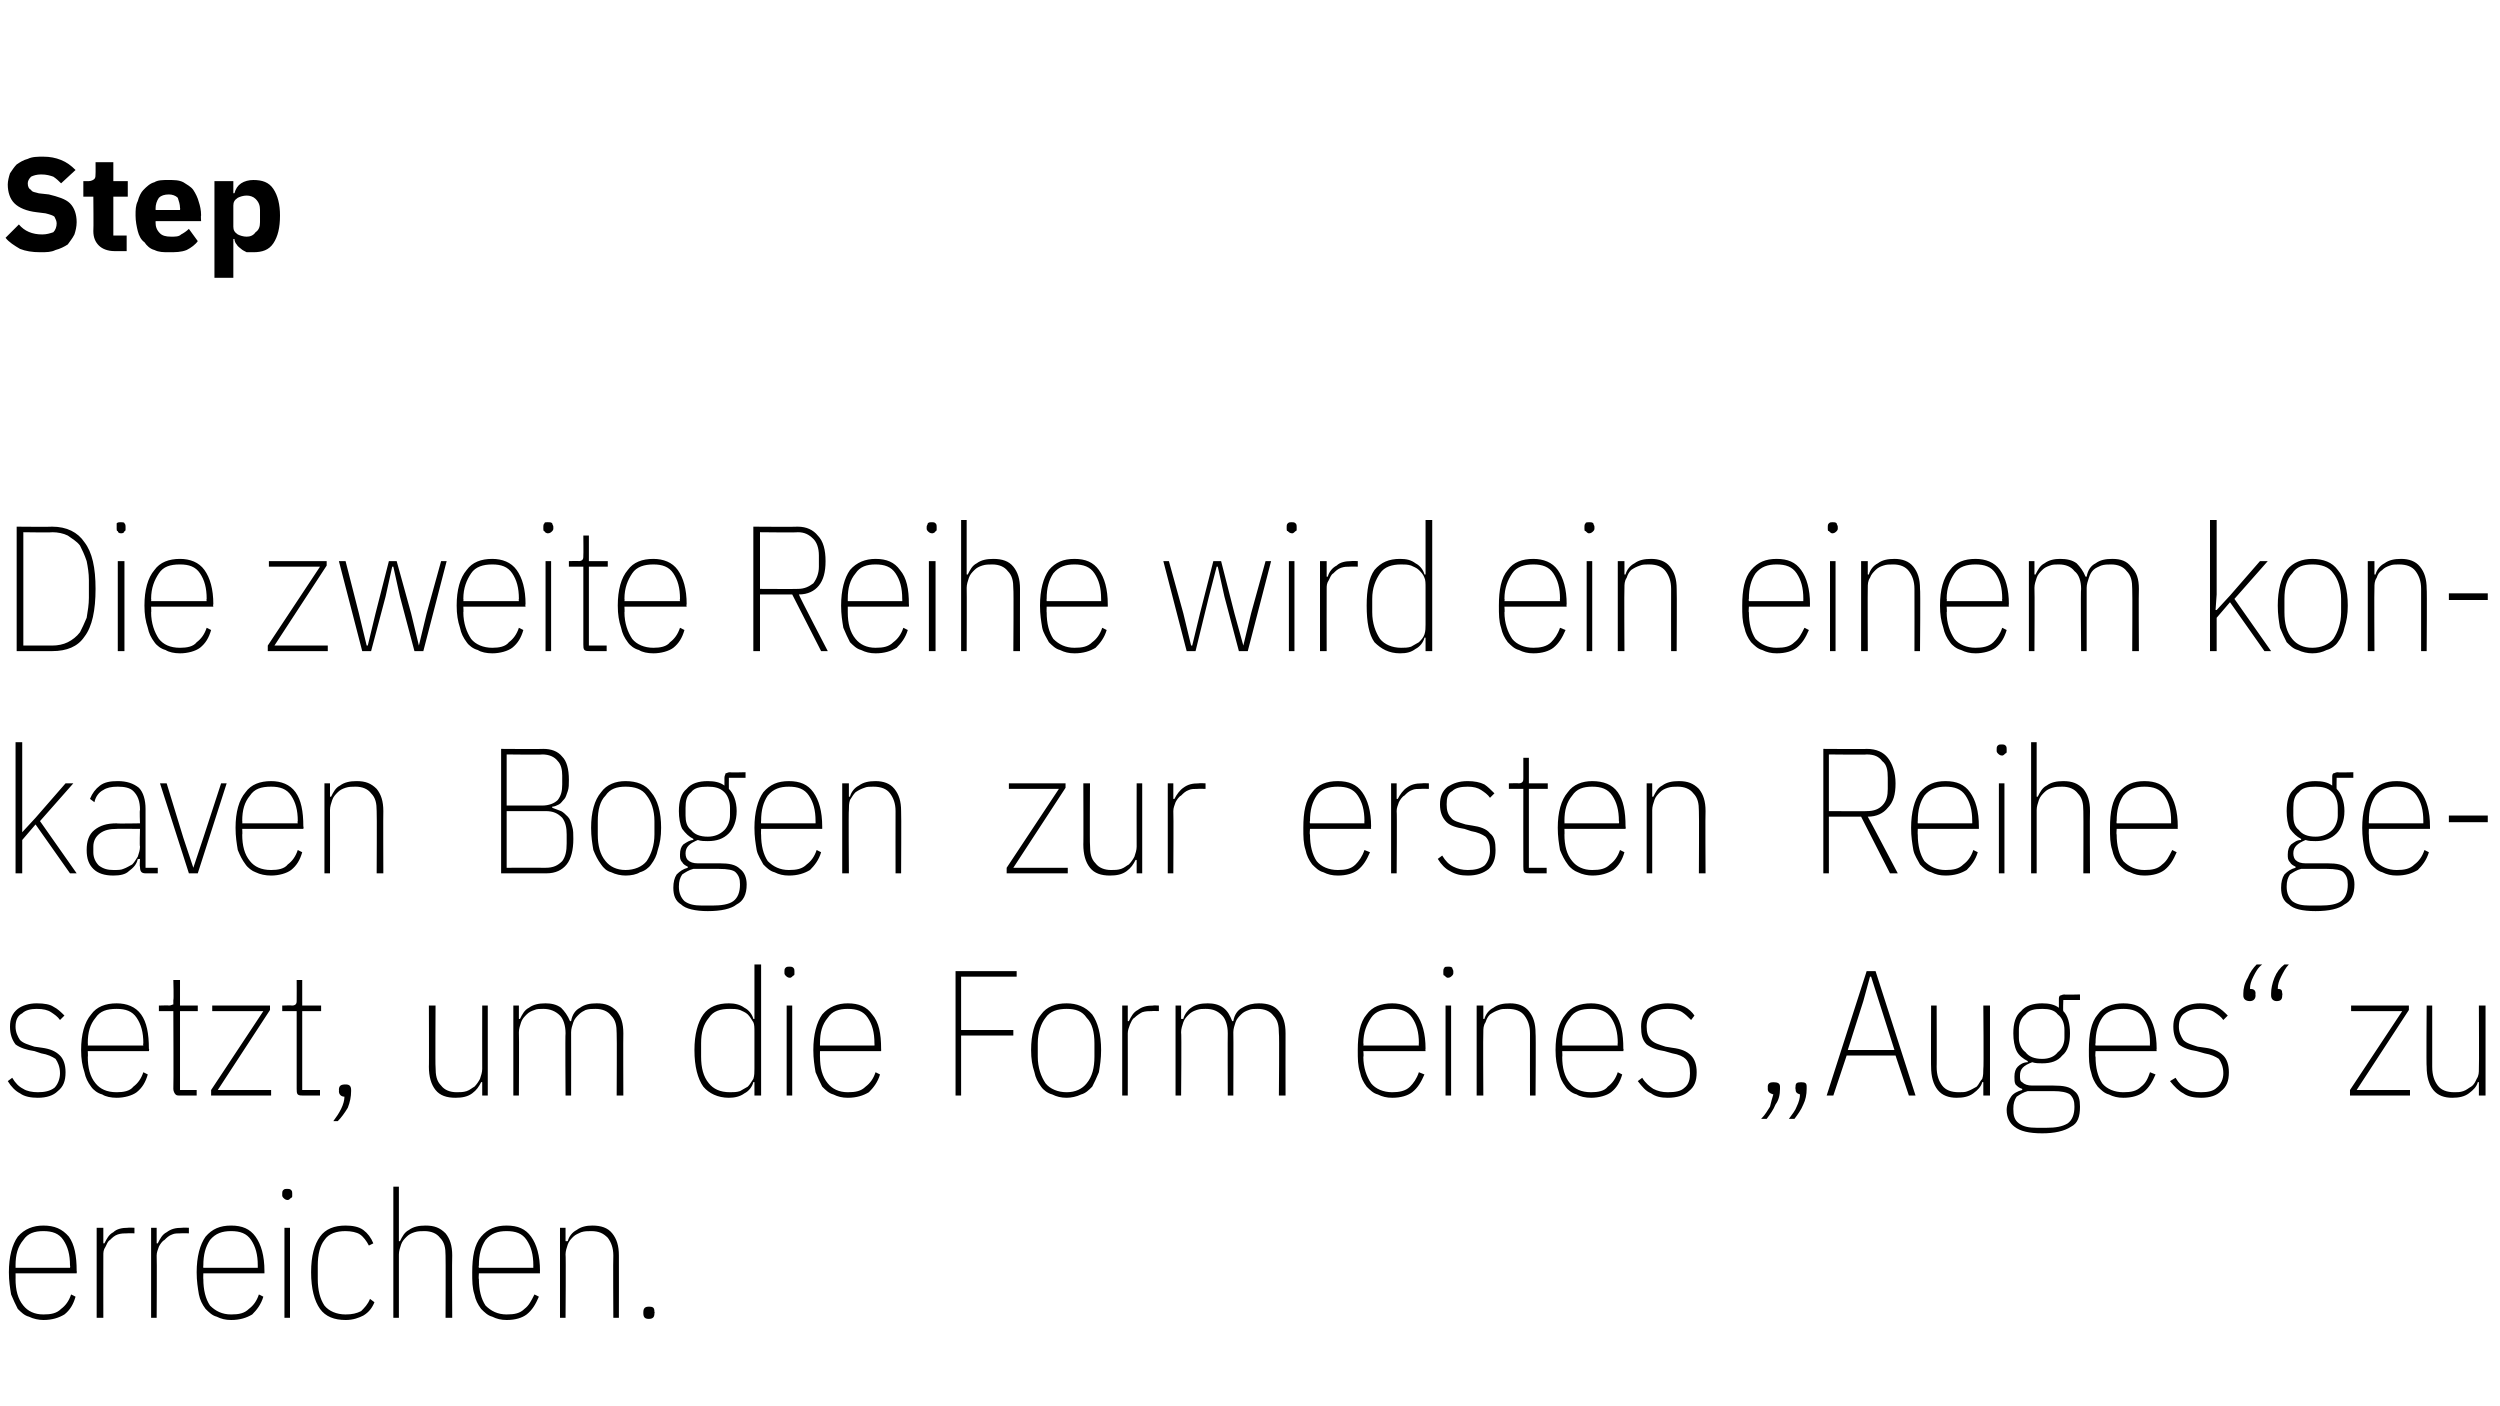 <?xml version="1.0" standalone="no"?><!DOCTYPE svg PUBLIC "-//W3C//DTD SVG 1.1//EN" "http://www.w3.org/Graphics/SVG/1.1/DTD/svg11.dtd"><svg xmlns="http://www.w3.org/2000/svg" version="1.1" width="225px" height="126.5px" viewBox="0 -13 225 126.5" style="top:-13px"><desc>Step Die zweite Reihe wird ein einem konkaven Bogen zur ersten Reihe gesetzt, um die Form eines „Auges“ zu erreichen.</desc><defs/><g id="Polygon259512"><path d="m3.9 105.8c-.4 0-.9-.1-1.3-.3c-.4-.1-.7-.4-1-.7c-.2-.4-.4-.8-.6-1.3c-.1-.6-.2-1.2-.2-2c0-1.4.3-2.5.8-3.2c.6-.7 1.4-1 2.3-1c1 0 1.7.3 2.3 1c.5.7.7 1.7.7 3.1c.03-.02 0 .2 0 .2l-5.5 0c0 0 .01.54 0 .5c0 1 .2 1.8.7 2.4c.4.5 1 .8 1.8.8c.7 0 1.2-.1 1.6-.5c.4-.3.7-.7.9-1.3c0 0 .4.2.4.2c-.2.7-.5 1.2-1 1.6c-.5.3-1.1.5-1.9.5zm0-8c-.8 0-1.4.2-1.8.8c-.5.6-.7 1.3-.7 2.3c.01.03 0 .2 0 .2l4.9 0c0 0 .04-.17 0-.2c0-1-.2-1.7-.6-2.3c-.4-.6-1-.8-1.8-.8zm4.8 7.8l0-8.1l.6 0l0 1.4c0 0 .1.01.1 0c.2-.4.4-.8.8-1c.3-.3.8-.4 1.3-.4c.05-.03.6 0 .6 0l0 .5c0 0-.65-.02-.6 0c-.3 0-.6 0-.9.1c-.3.1-.5.3-.7.5c-.2.1-.3.4-.4.6c-.2.3-.2.5-.2.8c-.01.05 0 5.6 0 5.6l-.6 0zm4.9 0l0-8.1l.5 0l0 1.4c0 0 .14.01.1 0c.2-.4.4-.8.8-1c.4-.3.8-.4 1.4-.4c-.01-.03.6 0 .6 0l0 .5c0 0-.71-.02-.7 0c-.3 0-.6 0-.8.1c-.3.1-.5.3-.7.5c-.2.1-.4.4-.5.6c-.1.3-.2.5-.2.8c.03.05 0 5.6 0 5.6l-.5 0zm7.2.2c-.5 0-.9-.1-1.3-.3c-.4-.1-.7-.4-1-.7c-.3-.4-.5-.8-.6-1.3c-.1-.6-.2-1.2-.2-2c0-1.4.3-2.5.8-3.2c.6-.7 1.3-1 2.3-1c1 0 1.7.3 2.2 1c.5.7.8 1.7.8 3.1c0-.02 0 .2 0 .2l-5.5 0c0 0-.02.54 0 .5c0 1 .2 1.8.6 2.4c.5.5 1.1.8 1.9.8c.7 0 1.2-.1 1.6-.5c.4-.3.7-.7.9-1.3c0 0 .4.2.4.2c-.2.7-.6 1.2-1 1.6c-.5.3-1.1.5-1.9.5zm0-8c-.8 0-1.4.2-1.9.8c-.4.6-.6 1.3-.6 2.3c-.02.03 0 .2 0 .2l4.9 0c0 0 0-.17 0-.2c0-1-.2-1.7-.6-2.3c-.4-.6-1-.8-1.8-.8zm5.1-2.8c-.2 0-.3-.1-.4-.2c0 0-.1-.1-.1-.2c0 0 0-.2 0-.2c0-.1 0-.2.1-.3c.1-.1.2-.1.3-.1c.2 0 .3 0 .4.1c.1.1.1.2.1.3c0 0 0 .2 0 .2c0 .1 0 .2-.1.2c-.1.1-.2.2-.3.2zm-.3 2.5l.5 0l0 8.1l-.5 0l0-8.1zm5.5 8.3c-1 0-1.8-.3-2.3-1c-.5-.7-.8-1.8-.8-3.3c0-1.5.3-2.5.8-3.2c.5-.7 1.3-1 2.3-1c.6 0 1.2.1 1.6.4c.4.3.7.7.9 1.2c0 0-.4.2-.4.2c-.2-.4-.5-.8-.8-1c-.3-.2-.8-.3-1.3-.3c-.8 0-1.5.2-1.9.8c-.4.5-.6 1.3-.6 2.3c0 0 0 1.2 0 1.2c0 1 .2 1.8.6 2.4c.4.5 1.1.8 1.9.8c.6 0 1-.1 1.4-.3c.3-.3.6-.6.8-1.1c0 0 .4.3.4.3c-.2.5-.5.9-1 1.2c-.4.2-.9.4-1.6.4zm4.3-12l.5 0l0 4.9c0 0 .11.02.1 0c.2-.4.4-.8.8-1c.4-.3.9-.4 1.5-.4c.8 0 1.3.2 1.8.7c.4.5.6 1.1.6 2c-.03.03 0 5.6 0 5.6l-.6 0c0 0 .02-5.55 0-5.6c0-.7-.1-1.2-.5-1.6c-.3-.4-.8-.6-1.4-.6c-.3 0-.6 0-.9.1c-.3.1-.5.2-.7.4c-.2.2-.4.4-.5.7c-.1.3-.2.6-.2.9c0-.01 0 5.7 0 5.7l-.5 0l0-11.8zm10.2 12c-.5 0-.9-.1-1.3-.3c-.4-.1-.7-.4-1-.7c-.3-.4-.5-.8-.6-1.3c-.2-.6-.2-1.2-.2-2c0-1.4.2-2.5.8-3.2c.6-.7 1.3-1 2.3-1c1 0 1.7.3 2.2 1c.5.7.8 1.7.8 3.1c-.02-.02 0 .2 0 .2l-5.5 0c0 0-.04.54 0 .5c0 1 .2 1.8.6 2.4c.5.5 1.1.8 1.9.8c.7 0 1.2-.1 1.6-.5c.4-.3.6-.7.9-1.3c0 0 .4.2.4.2c-.3.7-.6 1.2-1.1 1.6c-.4.3-1 .5-1.8.5zm0-8c-.8 0-1.4.2-1.9.8c-.4.6-.6 1.3-.6 2.3c-.04.03 0 .2 0 .2l4.9 0c0 0-.01-.17 0-.2c0-1-.2-1.7-.6-2.3c-.4-.6-1-.8-1.8-.8zm4.8 7.8l0-8.1l.5 0l0 1.2c0 0 .16.02.2 0c.1-.4.4-.8.8-1c.4-.3.9-.4 1.4-.4c.8 0 1.4.2 1.8.7c.4.5.6 1.1.6 2c.01.03 0 5.6 0 5.6l-.5 0c0 0-.03-5.55 0-5.6c0-.7-.2-1.2-.5-1.6c-.4-.4-.8-.6-1.5-.6c-.3 0-.6 0-.9.1c-.2.1-.5.2-.7.4c-.2.2-.4.4-.5.7c-.1.3-.2.6-.2.9c.04-.01 0 5.7 0 5.7l-.5 0zm8.5-.4c0 .3-.1.5-.5.5c-.3 0-.5-.1-.5-.5c0 0 0-.1 0-.1c0-.4.2-.5.5-.5c.4 0 .5.1.5.5c.05-.04 0 .1 0 .1c0 0 .05.02 0 0z" stroke="none" fill="#000"/></g><g id="Polygon259511"><path d="m3.4 85.8c-.6 0-1.2-.1-1.6-.4c-.4-.2-.8-.6-1.1-1.1c0 0 .4-.3.4-.3c.3.5.6.8 1 1c.3.2.8.3 1.3.3c.6 0 1.1-.1 1.5-.4c.3-.3.5-.8.5-1.3c0-.6-.2-1-.4-1.3c-.3-.2-.7-.4-1.3-.5c0 0-.6-.2-.6-.2c-.7-.1-1.3-.3-1.7-.6c-.3-.4-.5-.9-.5-1.6c0-.7.2-1.2.7-1.6c.4-.3 1-.5 1.7-.5c.7 0 1.2.1 1.5.3c.4.2.7.5 1 .8c0 0-.4.4-.4.4c-.2-.3-.5-.5-.8-.7c-.3-.2-.7-.3-1.3-.3c-.5 0-1 .1-1.3.4c-.4.2-.6.6-.6 1.2c0 .5.2.9.4 1.2c.3.3.7.4 1.3.6c0 0 .7.1.7.1c.7.1 1.2.3 1.6.7c.3.3.5.8.5 1.5c0 .8-.2 1.3-.7 1.7c-.4.4-1 .6-1.8.6zm7.1 0c-.5 0-1-.1-1.3-.3c-.4-.1-.8-.4-1-.7c-.3-.4-.5-.8-.6-1.3c-.2-.6-.3-1.2-.3-2c0-1.4.3-2.5.9-3.2c.5-.7 1.3-1 2.3-1c.9 0 1.7.3 2.2 1c.5.7.7 1.7.7 3.1c.05-.02 0 .2 0 .2l-5.5 0c0 0 .03.54 0 .5c0 1 .2 1.8.7 2.4c.4.5 1 .8 1.9.8c.6 0 1.2-.1 1.5-.5c.4-.3.7-.7.9-1.3c0 0 .4.2.4.2c-.2.7-.5 1.2-1 1.6c-.4.3-1.1.5-1.8.5zm0-8c-.9 0-1.5.2-1.9.8c-.5.6-.7 1.3-.7 2.3c.03.03 0 .2 0 .2l5 0c0 0-.04-.17 0-.2c0-1-.2-1.7-.6-2.3c-.4-.6-1-.8-1.8-.8zm5.8 7.8c-.3 0-.4 0-.5-.1c-.1-.1-.2-.3-.2-.5c.03-.02 0-7 0-7l-1.3 0l0-.5c0 0 .95-.03.9 0c.2 0 .3-.1.4-.1c0-.1 0-.2 0-.4c.05-.01 0-1.8 0-1.8l.6 0l0 2.3l1.6 0l0 .5l-1.6 0l0 7.1l1.5 0l0 .5c0 0-1.44 0-1.4 0zm2.7 0l0-.5l4.7-7.1l-4.6 0l0-.5l5.2 0l0 .4l-4.7 7.2l4.8 0l0 .5l-5.4 0zm8.3 0c-.2 0-.4 0-.5-.1c-.1-.1-.1-.3-.1-.5c0-.02 0-7 0-7l-1.3 0l0-.5c0 0 .91-.03.9 0c.2 0 .3-.1.3-.1c.1-.1.1-.2.1-.4c.01-.01 0-1.8 0-1.8l.5 0l0 2.3l1.7 0l0 .5l-1.7 0l0 7.1l1.6 0l0 .5c0 0-1.48 0-1.5 0zm3.2-.5c0-.4.2-.5.6-.5c.3 0 .5.1.5.5c0 0 0 .1 0 .1c0 .5-.1 1-.3 1.5c-.3.5-.6.9-.9 1.2c0 0-.4 0-.4 0c.3-.4.5-.7.7-1.1c.2-.4.3-.8.3-1.1c-.3 0-.5-.2-.5-.5c.03.02 0-.1 0-.1c0 0 .03-.04 0 0zm12.9-.7c0 0-.12-.03-.1 0c-.2.4-.4.7-.8 1c-.4.3-.9.4-1.5.4c-.8 0-1.4-.2-1.8-.7c-.4-.5-.6-1.2-.6-2.1c.02.04 0-5.5 0-5.5l.6 0c0 0-.03 5.54 0 5.5c0 .8.1 1.3.5 1.7c.3.4.8.6 1.4.6c.3 0 .6 0 .9-.1c.3-.1.5-.3.7-.4c.2-.2.4-.5.5-.7c.1-.3.2-.6.2-.9c-.01 0 0-5.7 0-5.7l.5 0l0 8.1l-.5 0l0-1.2zm2.8 1.2l0-8.1l.5 0l0 1.2c0 0 .15.02.1 0c.2-.4.4-.8.8-1c.4-.3.9-.4 1.5-.4c.5 0 1 .1 1.4.4c.3.3.6.7.8 1.2c0 0 .1 0 .1 0c.1-.6.4-1 .8-1.2c.4-.3.9-.4 1.5-.4c.8 0 1.3.2 1.8.7c.4.5.6 1.1.6 2c-.02.03 0 5.6 0 5.6l-.6 0c0 0 .03-5.55 0-5.6c0-.7-.1-1.2-.5-1.6c-.3-.4-.8-.6-1.4-.6c-.3 0-.6 0-.9.1c-.2.1-.4.2-.6.4c-.2.2-.4.4-.5.7c-.1.3-.2.6-.2.9c.01-.01 0 5.7 0 5.7l-.5 0c0 0-.04-5.55 0-5.6c0-.7-.2-1.3-.5-1.6c-.4-.4-.9-.6-1.5-.6c-.3 0-.6 0-.8.1c-.3.1-.5.2-.7.4c-.2.2-.4.4-.5.7c-.1.3-.2.6-.2.9c.03-.01 0 5.7 0 5.7l-.5 0zm21.7-1.2c0 0-.08-.05-.1 0c-.1.4-.4.8-.8 1c-.4.3-.9.4-1.4.4c-1 0-1.8-.4-2.3-1c-.5-.7-.8-1.8-.8-3.3c0-1.4.3-2.5.8-3.2c.5-.7 1.3-1 2.3-1c.5 0 1 .1 1.4.4c.4.2.7.6.8 1c.02.02.1 0 .1 0l0-4.9l.6 0l0 11.8l-.6 0l0-1.2zm-2.2.9c.3 0 .6 0 .9-.1c.2-.1.5-.3.7-.4c.2-.2.3-.4.5-.7c.1-.3.1-.6.1-.9c0 0 0-3.3 0-3.3c0-.4 0-.7-.1-.9c-.2-.3-.3-.5-.5-.7c-.2-.2-.5-.3-.7-.4c-.3-.1-.6-.1-.9-.1c-.9 0-1.5.2-1.9.8c-.5.6-.7 1.3-.7 2.3c0 0 0 1.2 0 1.2c0 1 .2 1.8.7 2.4c.4.5 1 .8 1.9.8zm5.4-10.3c-.2 0-.3-.1-.4-.2c0 0-.1-.1-.1-.2c0 0 0-.2 0-.2c0-.1 0-.2.1-.3c.1-.1.2-.1.3-.1c.2 0 .3 0 .4.1c.1.1.1.2.1.3c0 0 0 .2 0 .2c0 .1 0 .2-.1.2c-.1.1-.2.2-.3.2zm-.3 2.5l.5 0l0 8.1l-.5 0l0-8.1zm5.5 8.3c-.5 0-.9-.1-1.3-.3c-.4-.1-.7-.4-1-.7c-.2-.4-.4-.8-.6-1.3c-.1-.6-.2-1.2-.2-2c0-1.4.3-2.5.8-3.2c.6-.7 1.4-1 2.3-1c1 0 1.7.3 2.2 1c.6.7.8 1.7.8 3.1c.01-.02 0 .2 0 .2l-5.5 0c0 0-.01.54 0 .5c0 1 .2 1.8.7 2.4c.4.5 1 .8 1.8.8c.7 0 1.2-.1 1.6-.5c.4-.3.7-.7.9-1.3c0 0 .4.2.4.2c-.2.7-.6 1.2-1 1.6c-.5.3-1.1.5-1.9.5zm0-8c-.8 0-1.4.2-1.8.8c-.5.6-.7 1.3-.7 2.3c-.01.03 0 .2 0 .2l4.9 0c0 0 .02-.17 0-.2c0-1-.2-1.7-.6-2.3c-.4-.6-1-.8-1.8-.8zm9.7 7.8l0-11.2l5.5 0l0 .5l-5 0l0 4.8l4.7 0l0 .5l-4.7 0l0 5.4l-.5 0zm10 .2c-.5 0-.9-.1-1.3-.3c-.4-.1-.8-.4-1-.7c-.3-.4-.5-.8-.6-1.3c-.2-.6-.3-1.2-.3-2c0-1.4.3-2.5.9-3.2c.5-.7 1.3-1 2.3-1c.9 0 1.7.3 2.3 1c.5.7.8 1.8.8 3.2c0 .8-.1 1.4-.2 2c-.2.5-.4.9-.6 1.3c-.3.3-.6.6-1 .7c-.4.2-.9.3-1.3.3zm0-.5c.8 0 1.4-.3 1.8-.8c.5-.6.7-1.4.7-2.4c0 0 0-1.2 0-1.2c0-1-.2-1.8-.7-2.3c-.4-.6-1-.8-1.8-.8c-.8 0-1.5.2-1.9.8c-.4.5-.7 1.3-.7 2.3c0 0 0 1.2 0 1.2c0 1 .3 1.8.7 2.4c.4.5 1.1.8 1.9.8zm5 .3l0-8.1l.5 0l0 1.4c0 0 .12.01.1 0c.2-.4.4-.8.8-1c.4-.3.8-.4 1.4-.4c-.04-.03.5 0 .5 0l0 .5c0 0-.63-.02-.6 0c-.3 0-.6 0-.9.1c-.2.1-.5.3-.7.5c-.2.1-.3.4-.4.6c-.1.3-.2.5-.2.8c.01.05 0 5.6 0 5.6l-.5 0zm4.8 0l0-8.1l.5 0l0 1.2c0 0 .16.02.2 0c.1-.4.4-.8.7-1c.4-.3.9-.4 1.5-.4c.5 0 1 .1 1.4.4c.4.3.6.7.8 1.2c0 0 .1 0 .1 0c.1-.6.4-1 .8-1.2c.5-.3 1-.4 1.5-.4c.8 0 1.4.2 1.8.7c.4.5.6 1.1.6 2c-.01.03 0 5.6 0 5.6l-.6 0c0 0 .05-5.55 0-5.6c0-.7-.1-1.2-.5-1.6c-.3-.4-.8-.6-1.4-.6c-.3 0-.6 0-.8.1c-.3.1-.5.2-.7.4c-.2.2-.4.4-.5.7c-.1.3-.2.6-.2.9c.02-.01 0 5.7 0 5.7l-.5 0c0 0-.02-5.55 0-5.6c0-.7-.2-1.3-.5-1.6c-.4-.4-.8-.6-1.5-.6c-.3 0-.5 0-.8.1c-.3.1-.5.2-.7.4c-.2.2-.4.4-.5.7c-.1.3-.2.6-.2.9c.05-.01 0 5.7 0 5.7l-.5 0zm19.5.2c-.5 0-.9-.1-1.3-.3c-.4-.1-.7-.4-1-.7c-.3-.4-.5-.8-.6-1.3c-.2-.6-.2-1.2-.2-2c0-1.4.2-2.5.8-3.2c.5-.7 1.3-1 2.3-1c.9 0 1.7.3 2.2 1c.5.7.8 1.7.8 3.1c-.03-.02 0 .2 0 .2l-5.6 0c0 0 .05.54 0 .5c0 1 .3 1.8.7 2.4c.4.5 1.1.8 1.9.8c.6 0 1.2-.1 1.6-.5c.3-.3.6-.7.8-1.3c0 0 .5.2.5.2c-.3.7-.6 1.2-1.1 1.6c-.4.3-1 .5-1.8.5zm0-8c-.8 0-1.5.2-1.9.8c-.4.6-.7 1.3-.7 2.3c.05.03 0 .2 0 .2l5 0c0 0-.03-.17 0-.2c0-1-.2-1.7-.6-2.3c-.4-.6-1-.8-1.8-.8zm5-2.8c-.1 0-.2-.1-.3-.2c-.1 0-.1-.1-.1-.2c0 0 0-.2 0-.2c0-.1 0-.2.1-.3c0-.1.2-.1.3-.1c.2 0 .3 0 .4.1c0 .1.1.2.1.3c0 0 0 .2 0 .2c0 .1-.1.2-.1.2c-.1.1-.2.2-.4.2zm-.2 2.5l.5 0l0 8.1l-.5 0l0-8.1zm2.8 8.1l0-8.1l.6 0l0 1.2c0 0 .08.02.1 0c.1-.4.4-.8.8-1c.4-.3.9-.4 1.5-.4c.7 0 1.3.2 1.7.7c.4.5.6 1.1.6 2c.04.03 0 5.6 0 5.6l-.5 0c0 0-.01-5.55 0-5.6c0-.7-.2-1.2-.5-1.6c-.3-.4-.8-.6-1.5-.6c-.3 0-.6 0-.8.1c-.3.1-.5.2-.8.4c-.2.2-.3.4-.4.7c-.2.3-.2.6-.2.9c-.03-.01 0 5.7 0 5.7l-.6 0zm10.3.2c-.5 0-1-.1-1.3-.3c-.4-.1-.8-.4-1-.7c-.3-.4-.5-.8-.6-1.3c-.2-.6-.3-1.2-.3-2c0-1.4.3-2.5.9-3.2c.5-.7 1.3-1 2.3-1c.9 0 1.7.3 2.2 1c.5.7.7 1.7.7 3.1c.05-.02 0 .2 0 .2l-5.5 0c0 0 .03.54 0 .5c0 1 .2 1.8.7 2.4c.4.5 1 .8 1.9.8c.6 0 1.2-.1 1.5-.5c.4-.3.7-.7.9-1.3c0 0 .4.2.4.2c-.2.7-.5 1.2-1 1.6c-.4.3-1.1.5-1.8.5zm0-8c-.9 0-1.5.2-1.9.8c-.5.6-.7 1.3-.7 2.3c.03.03 0 .2 0 .2l5 0c0 0-.04-.17 0-.2c0-1-.2-1.7-.6-2.3c-.4-.6-1-.8-1.8-.8zm6.9 8c-.6 0-1.1-.1-1.5-.4c-.5-.2-.8-.6-1.2-1.1c0 0 .4-.3.4-.3c.3.5.7.8 1 1c.4.2.8.3 1.3.3c.7 0 1.2-.1 1.5-.4c.4-.3.5-.8.5-1.3c0-.6-.1-1-.4-1.3c-.2-.2-.6-.4-1.2-.5c0 0-.7-.2-.7-.2c-.7-.1-1.2-.3-1.6-.6c-.4-.4-.5-.9-.5-1.6c0-.7.2-1.2.6-1.6c.5-.3 1.1-.5 1.8-.5c.6 0 1.1.1 1.5.3c.4.2.7.5.9.8c0 0-.3.4-.3.4c-.3-.3-.5-.5-.8-.7c-.3-.2-.8-.3-1.3-.3c-.6 0-1 .1-1.4.4c-.3.2-.5.6-.5 1.2c0 .5.1.9.4 1.2c.3.3.7.4 1.3.6c0 0 .6.1.6.1c.8.1 1.3.3 1.7.7c.3.3.5.8.5 1.5c0 .8-.2 1.3-.7 1.7c-.4.4-1.1.6-1.9.6zm9-1c0-.3.2-.4.5-.4c.4 0 .6.1.6.4c0 0 0 .2 0 .2c0 .5-.1 1-.4 1.4c-.2.5-.5.9-.8 1.3c0 0-.5 0-.5 0c.4-.4.6-.8.8-1.1c.1-.4.2-.8.3-1.1c-.3-.1-.5-.2-.5-.5c.01-.01 0-.2 0-.2c0 0 .01.03 0 0zm2.5 0c0-.3.1-.4.5-.4c.4 0 .5.1.5.4c0 0 0 .2 0 .2c0 .5-.1 1-.3 1.4c-.2.5-.5.9-.8 1.3c0 0-.5 0-.5 0c.3-.4.6-.8.7-1.1c.2-.4.3-.8.3-1.1c-.3-.1-.4-.2-.4-.5c-.03-.01 0-.2 0-.2c0 0-.03.03 0 0zm10.2.8l-1.2-3.6l-4.4 0l-1.2 3.6l-.6 0l3.6-11.2l.8 0l3.6 11.2l-.6 0zm-2.7-8.5l-.7-2.2l-.1 0l-.6 2.2l-1.4 4.4l4.2 0l-1.4-4.4zm9.4 7.3c0 0-.07-.03-.1 0c-.1.4-.4.7-.8 1c-.4.3-.9.4-1.5.4c-.7 0-1.3-.2-1.7-.7c-.4-.5-.6-1.2-.6-2.1c-.02.04 0-5.5 0-5.5l.5 0c0 0 .02 5.54 0 5.5c0 .8.2 1.3.5 1.7c.3.4.8.6 1.5.6c.3 0 .6 0 .8-.1c.3-.1.6-.3.8-.4c.2-.2.3-.5.5-.7c.1-.3.1-.6.1-.9c.05 0 0-5.7 0-5.7l.6 0l0 8.1l-.6 0l0-1.2zm8.7 2.2c0 .9-.2 1.5-.8 1.8c-.6.4-1.5.6-2.6.6c-1.2 0-2-.2-2.5-.6c-.4-.3-.7-.8-.7-1.5c0-.5.2-.9.4-1.2c.2-.3.6-.5 1-.6c0 0 0-.1 0-.1c-.3-.1-.4-.2-.6-.4c-.1-.2-.1-.4-.1-.7c0-.4.1-.7.3-.9c.2-.2.5-.4.9-.4c0 0 0-.1 0-.1c-.4-.2-.8-.5-1-.9c-.2-.4-.3-1-.3-1.6c0-.9.2-1.6.7-2c.4-.5 1.1-.7 1.9-.7c.6 0 1.1.1 1.5.4c0 0 0-.7 0-.7c0-.2 0-.3.1-.4c.1 0 .2-.1.4-.1c-.03.04 1.4 0 1.4 0l0 .5l-1.5 0c0 0-.04.98 0 1c.4.4.6 1.1.6 2c0 .9-.2 1.6-.7 2c-.4.5-1 .7-1.8.7c-.3 0-.6 0-.9-.1c-.8.3-1.1.6-1.1 1.2c0 .3 0 .5.2.6c.2.2.5.3.9.3c0 0 1.9 0 1.9 0c.9 0 1.5.1 1.9.5c.4.3.5.8.5 1.4zm-.5 0c0-.5-.1-.8-.4-1.1c-.3-.2-.8-.3-1.5-.3c0 0-2.3 0-2.3 0c-.4.1-.7.3-1 .5c-.2.3-.3.6-.3 1.1c0 .6.1 1 .5 1.3c.4.3.9.4 1.6.4c0 0 .9 0 .9 0c.8 0 1.4-.1 1.9-.4c.4-.3.6-.8.6-1.5zm-2.9-4.3c.6 0 1.1-.2 1.4-.6c.4-.3.6-.8.6-1.3c0 0 0-.7 0-.7c0-.6-.2-1.1-.6-1.4c-.3-.4-.8-.5-1.4-.5c-.7 0-1.2.1-1.5.5c-.4.3-.6.8-.6 1.4c0 0 0 .7 0 .7c0 .5.2 1 .6 1.3c.3.4.8.6 1.5.6zm7.3 3.5c-.5 0-.9-.1-1.3-.3c-.4-.1-.7-.4-1-.7c-.3-.4-.5-.8-.6-1.3c-.2-.6-.2-1.2-.2-2c0-1.4.2-2.5.8-3.2c.5-.7 1.3-1 2.3-1c1 0 1.7.3 2.2 1c.5.7.8 1.7.8 3.1c-.03-.02 0 .2 0 .2l-5.5 0c0 0-.05.54 0 .5c0 1 .2 1.8.6 2.4c.4.5 1.1.8 1.9.8c.7 0 1.2-.1 1.6-.5c.4-.3.6-.7.8-1.3c0 0 .5.2.5.2c-.3.7-.6 1.2-1.1 1.6c-.4.3-1 .5-1.8.5zm0-8c-.8 0-1.5.2-1.9.8c-.4.6-.6 1.3-.6 2.3c-.05.03 0 .2 0 .2l4.9 0c0 0-.02-.17 0-.2c0-1-.2-1.7-.6-2.3c-.4-.6-1-.8-1.8-.8zm7 8c-.6 0-1.2-.1-1.6-.4c-.4-.2-.8-.6-1.2-1.1c0 0 .5-.3.5-.3c.3.5.6.8 1 1c.3.2.7.3 1.3.3c.6 0 1.1-.1 1.4-.4c.4-.3.6-.8.6-1.3c0-.6-.2-1-.4-1.3c-.3-.2-.7-.4-1.3-.5c0 0-.7-.2-.7-.2c-.7-.1-1.2-.3-1.6-.6c-.3-.4-.5-.9-.5-1.6c0-.7.2-1.2.7-1.6c.4-.3 1-.5 1.7-.5c.6 0 1.1.1 1.5.3c.4.2.7.5 1 .8c0 0-.4.4-.4.4c-.2-.3-.5-.5-.8-.7c-.3-.2-.7-.3-1.3-.3c-.6 0-1 .1-1.4.4c-.3.2-.5.6-.5 1.2c0 .5.2.9.4 1.2c.3.3.7.4 1.3.6c0 0 .7.1.7.1c.7.1 1.2.3 1.6.7c.3.3.5.8.5 1.5c0 .8-.2 1.3-.7 1.7c-.4.4-1 .6-1.8.6zm4.9-9.2c0 .3-.2.5-.5.5c-.4 0-.6-.2-.6-.5c0 0 0-.2 0-.2c0-.4.1-.9.4-1.4c.2-.5.5-.9.8-1.2c0 0 .5 0 .5 0c-.4.3-.6.7-.8 1.1c-.2.4-.3.7-.3 1.1c.3 0 .5.1.5.4c-.02.03 0 .2 0 .2c0 0-.02-.01 0 0zm2.4 0c0 .3-.1.5-.5.5c-.3 0-.5-.2-.5-.5c0 0 0-.2 0-.2c0-.4.1-.9.3-1.4c.2-.5.5-.9.9-1.2c0 0 .4 0 .4 0c-.3.3-.5.7-.7 1.1c-.2.4-.3.7-.3 1.1c.3 0 .4.1.4.4c.04.03 0 .2 0 .2c0 0 .04-.01 0 0zm6.1 9l0-.5l4.7-7.1l-4.6 0l0-.5l5.2 0l0 .4l-4.7 7.2l4.8 0l0 .5l-5.4 0zm11.6-1.2c0 0-.08-.03-.1 0c-.1.4-.4.7-.8 1c-.4.3-.9.4-1.5.4c-.7 0-1.3-.2-1.7-.7c-.4-.5-.6-1.2-.6-2.1c-.04.04 0-5.5 0-5.5l.5 0c0 0 0 5.54 0 5.5c0 .8.2 1.3.5 1.7c.3.4.8.6 1.5.6c.3 0 .5 0 .8-.1c.3-.1.5-.3.7-.4c.3-.2.4-.5.5-.7c.2-.3.2-.6.2-.9c.03 0 0-5.7 0-5.7l.6 0l0 8.1l-.6 0l0-1.2z" stroke="none" fill="#000"/></g><g id="Polygon259510"><path d="m1.4 53.8l.6 0l0 6.7l0 1.4l0 0l1.2-1.3l2.7-3.1l.7 0l-3 3.4l3.3 4.7l-.6 0l-3.1-4.4l-1.2 1.4l0 3l-.6 0l0-11.8zm11.7 11.8c-.4 0-.5-.2-.5-.6c-.05.04 0-.7 0-.7c0 0-.16.04-.2 0c-.1.5-.4.8-.8 1.1c-.3.3-.8.4-1.4.4c-.8 0-1.4-.2-1.8-.6c-.4-.4-.6-.9-.6-1.7c0-.8.2-1.4.7-1.8c.5-.4 1.1-.6 2-.6c-.03.04 2.1 0 2.1 0c0 0-.05-1.21 0-1.2c0-.8-.2-1.3-.6-1.7c-.3-.3-.8-.4-1.4-.4c-.6 0-1 .1-1.3.3c-.4.2-.7.6-.8 1.1c0 0-.4-.3-.4-.3c.2-.5.5-.9.9-1.2c.4-.3.9-.4 1.6-.4c.8 0 1.4.2 1.9.6c.4.4.6 1.1.6 1.9c0 .02 0 5.3 0 5.3l1.1 0l0 .5c0 0-1.09 0-1.1 0zm-2.9-.3c.4 0 .7 0 .9-.1c.3-.1.6-.3.8-.4c.2-.2.3-.4.5-.7c.1-.3.2-.6.2-.9c-.05 0 0-1.6 0-1.6c0 0-2.13-.02-2.1 0c-.6 0-1.1.1-1.5.4c-.4.3-.6.7-.6 1.2c0 0 0 .5 0 .5c0 .5.2.9.5 1.2c.4.3.8.4 1.3.4zm6.8.3l-2.6-8.1l.6 0l1.5 4.9l.9 2.7l0 0l.9-2.7l1.6-4.9l.5 0l-2.6 8.1l-.8 0zm7.4.2c-.5 0-1-.1-1.4-.3c-.3-.1-.7-.4-.9-.7c-.3-.4-.5-.8-.7-1.3c-.1-.6-.2-1.2-.2-2c0-1.4.3-2.5.9-3.2c.5-.7 1.3-1 2.3-1c.9 0 1.7.3 2.2 1c.5.7.7 1.7.7 3.1c.05-.02 0 .2 0 .2l-5.5 0c0 0 .03.54 0 .5c0 1 .2 1.8.7 2.4c.4.5 1 .8 1.9.8c.6 0 1.2-.1 1.5-.5c.4-.3.7-.7.9-1.3c0 0 .4.2.4.2c-.2.7-.5 1.2-1 1.6c-.4.3-1.1.5-1.8.5zm0-8c-.9 0-1.5.2-1.9.8c-.5.6-.7 1.3-.7 2.3c.03.03 0 .2 0 .2l5 0c0 0-.05-.17 0-.2c0-1-.2-1.7-.6-2.3c-.4-.6-1-.8-1.8-.8zm4.8 7.8l0-8.1l.5 0l0 1.2c0 0 .12.02.1 0c.2-.4.4-.8.8-1c.4-.3.9-.4 1.5-.4c.8 0 1.3.2 1.8.7c.4.5.6 1.1.6 2c-.02.03 0 5.6 0 5.6l-.6 0c0 0 .03-5.55 0-5.6c0-.7-.1-1.2-.5-1.6c-.3-.4-.8-.6-1.4-.6c-.3 0-.6 0-.9.1c-.3.1-.5.2-.7.4c-.2.2-.4.4-.5.7c-.1.3-.2.6-.2.9c.01-.01 0 5.7 0 5.7l-.5 0zm15.9-11.2c0 0 3.79.03 3.8 0c.7 0 1.3.2 1.7.7c.4.4.6 1.1.6 2.1c0 .4 0 .7-.1 1c-.1.3-.2.6-.3.7c-.2.2-.3.4-.5.5c-.2.1-.4.2-.6.2c0 0 0 .1 0 .1c.3.1.5.2.8.3c.2.1.4.3.6.5c.2.2.3.5.4.9c.1.3.1.7.1 1.1c0 1-.2 1.8-.6 2.3c-.4.5-1 .8-1.8.8c-.04 0-4.1 0-4.1 0l0-11.2zm.5 10.7c0 0 3.48-.01 3.5 0c.7 0 1.1-.2 1.5-.6c.3-.4.4-.9.4-1.6c0 0 0-.8 0-.8c0-.6-.1-1.1-.4-1.5c-.4-.4-.8-.6-1.5-.6c-.02 0-3.5 0-3.5 0l0 5.1zm0-5.6c0 0 3.24-.01 3.2 0c.6 0 1.1-.2 1.4-.5c.3-.4.4-.8.4-1.4c0 0 0-.8 0-.8c0-.5-.1-1-.4-1.3c-.3-.4-.8-.6-1.4-.6c.04.04-3.2 0-3.2 0l0 4.6zm10.7 6.3c-.4 0-.9-.1-1.3-.3c-.4-.1-.7-.4-.9-.7c-.3-.4-.5-.8-.7-1.3c-.1-.6-.2-1.2-.2-2c0-1.4.3-2.5.9-3.2c.5-.7 1.3-1 2.2-1c1 0 1.8.3 2.3 1c.6.7.9 1.8.9 3.2c0 .8-.1 1.4-.3 2c-.1.5-.3.9-.6 1.3c-.2.3-.6.6-1 .7c-.3.2-.8.3-1.3.3zm0-.5c.8 0 1.5-.3 1.9-.8c.4-.6.7-1.4.7-2.4c0 0 0-1.2 0-1.2c0-1-.3-1.8-.7-2.3c-.4-.6-1.1-.8-1.9-.8c-.8 0-1.4.2-1.8.8c-.5.5-.7 1.3-.7 2.3c0 0 0 1.2 0 1.2c0 1 .2 1.8.7 2.4c.4.5 1 .8 1.8.8zm10.9 1.3c0 .9-.3 1.5-.9 1.8c-.5.4-1.4.6-2.6.6c-1.1 0-2-.2-2.4-.6c-.5-.3-.7-.8-.7-1.5c0-.5.1-.9.3-1.2c.3-.3.6-.5 1-.6c0 0 0-.1 0-.1c-.2-.1-.4-.2-.5-.4c-.2-.2-.2-.4-.2-.7c0-.4.1-.7.3-.9c.3-.2.6-.4.9-.4c0 0 0-.1 0-.1c-.4-.2-.7-.5-1-.9c-.2-.4-.3-1-.3-1.6c0-.9.2-1.6.7-2c.4-.5 1.1-.7 1.9-.7c.6 0 1.1.1 1.5.4c0 0 0-.7 0-.7c0-.2.1-.3.1-.4c.1 0 .2-.1.4-.1c0 .04 1.4 0 1.4 0l0 .5l-1.5 0c0 0-.01.98 0 1c.4.4.7 1.1.7 2c0 .9-.3 1.6-.7 2c-.5.5-1.1.7-1.9.7c-.3 0-.6 0-.9-.1c-.7.3-1.1.6-1.1 1.2c0 .3.1.5.2.6c.2.2.5.3.9.3c0 0 2 0 2 0c.8 0 1.4.1 1.8.5c.4.3.6.8.6 1.4zm-.6 0c0-.5-.1-.8-.4-1.1c-.2-.2-.7-.3-1.5-.3c0 0-2.3 0-2.3 0c-.4.1-.7.3-1 .5c-.2.3-.3.6-.3 1.1c0 .6.2 1 .5 1.3c.4.3.9.4 1.6.4c0 0 .9 0 .9 0c.8 0 1.5-.1 1.9-.4c.4-.3.6-.8.6-1.5zm-2.9-4.3c.6 0 1.1-.2 1.5-.6c.3-.3.5-.8.5-1.3c0 0 0-.7 0-.7c0-.6-.2-1.1-.5-1.4c-.4-.4-.9-.5-1.5-.5c-.7 0-1.2.1-1.5.5c-.4.3-.5.8-.5 1.4c0 0 0 .7 0 .7c0 .5.1 1 .5 1.3c.3.4.8.6 1.5.6zm7.3 3.5c-.5 0-.9-.1-1.3-.3c-.4-.1-.7-.4-1-.7c-.2-.4-.5-.8-.6-1.3c-.1-.6-.2-1.2-.2-2c0-1.4.3-2.5.8-3.2c.6-.7 1.3-1 2.3-1c1 0 1.7.3 2.2 1c.5.7.8 1.7.8 3.1c0-.02 0 .2 0 .2l-5.5 0c0 0-.02.54 0 .5c0 1 .2 1.8.6 2.4c.5.5 1.1.8 1.9.8c.7 0 1.2-.1 1.6-.5c.4-.3.7-.7.9-1.3c0 0 .4.2.4.2c-.2.7-.6 1.2-1 1.6c-.5.3-1.1.5-1.9.5zm0-8c-.8 0-1.4.2-1.9.8c-.4.6-.6 1.3-.6 2.3c-.02.03 0 .2 0 .2l4.9 0c0 0 .01-.17 0-.2c0-1-.2-1.7-.6-2.3c-.4-.6-1-.8-1.8-.8zm4.8 7.8l0-8.1l.6 0l0 1.2c0 0 .08.02.1 0c.1-.4.4-.8.8-1c.4-.3.9-.4 1.5-.4c.7 0 1.3.2 1.7.7c.4.5.6 1.1.6 2c.03.03 0 5.6 0 5.6l-.5 0c0 0-.01-5.55 0-5.6c0-.7-.2-1.2-.5-1.6c-.3-.4-.8-.6-1.5-.6c-.3 0-.6 0-.8.1c-.3.1-.5.2-.8.4c-.2.2-.3.4-.5.7c-.1.3-.1.6-.1.9c-.04-.01 0 5.7 0 5.7l-.6 0zm14.8 0l0-.5l4.7-7.1l-4.5 0l0-.5l5.1 0l0 .4l-4.7 7.2l4.9 0l0 .5l-5.5 0zm11.7-1.2c0 0-.12-.03-.1 0c-.2.4-.4.7-.8 1c-.4.3-.9.4-1.5.4c-.8 0-1.4-.2-1.8-.7c-.4-.5-.6-1.2-.6-2.1c.02.04 0-5.5 0-5.5l.6 0c0 0-.03 5.54 0 5.5c0 .8.1 1.3.5 1.7c.3.4.8.6 1.4.6c.3 0 .6 0 .9-.1c.3-.1.5-.3.7-.4c.2-.2.4-.5.5-.7c.1-.3.2-.6.2-.9c-.01 0 0-5.7 0-5.7l.5 0l0 8.1l-.5 0l0-1.2zm2.8 1.2l0-8.1l.5 0l0 1.4c0 0 .15.01.1 0c.2-.4.5-.8.8-1c.4-.3.8-.4 1.4-.4c-.01-.03.6 0 .6 0l0 .5c0 0-.71-.02-.7 0c-.3 0-.6 0-.8.1c-.3.1-.5.3-.7.5c-.2.1-.4.4-.5.6c-.1.3-.2.5-.2.8c.03.05 0 5.6 0 5.6l-.5 0zm15.3.2c-.5 0-.9-.1-1.3-.3c-.4-.1-.7-.4-1-.7c-.3-.4-.5-.8-.6-1.3c-.2-.6-.2-1.2-.2-2c0-1.4.2-2.5.8-3.2c.5-.7 1.3-1 2.3-1c1 0 1.7.3 2.2 1c.5.7.8 1.7.8 3.1c-.03-.02 0 .2 0 .2l-5.5 0c0 0-.05.54 0 .5c0 1 .2 1.8.6 2.4c.4.5 1.1.8 1.9.8c.7 0 1.2-.1 1.6-.5c.3-.3.6-.7.8-1.3c0 0 .5.2.5.2c-.3.7-.6 1.2-1.1 1.6c-.4.3-1 .5-1.8.5zm0-8c-.8 0-1.5.2-1.9.8c-.4.6-.6 1.3-.6 2.3c-.05.03 0 .2 0 .2l4.9 0c0 0-.02-.17 0-.2c0-1-.2-1.7-.6-2.3c-.4-.6-1-.8-1.8-.8zm4.8 7.8l0-8.1l.5 0l0 1.4c0 0 .15.01.1 0c.2-.4.5-.8.8-1c.4-.3.8-.4 1.4-.4c-.01-.03.6 0 .6 0l0 .5c0 0-.7-.02-.7 0c-.3 0-.6 0-.8.1c-.3.1-.5.3-.7.5c-.2.1-.4.4-.5.6c-.1.3-.2.5-.2.8c.04.05 0 5.6 0 5.6l-.5 0zm6.9.2c-.6 0-1.1-.1-1.6-.4c-.4-.2-.8-.6-1.1-1.1c0 0 .4-.3.4-.3c.3.5.6.8 1 1c.4.2.8.3 1.3.3c.6 0 1.1-.1 1.5-.4c.3-.3.5-.8.5-1.3c0-.6-.1-1-.4-1.3c-.3-.2-.7-.4-1.3-.5c0 0-.6-.2-.6-.2c-.7-.1-1.3-.3-1.6-.6c-.4-.4-.6-.9-.6-1.6c0-.7.2-1.2.7-1.6c.5-.3 1-.5 1.8-.5c.6 0 1.1.1 1.5.3c.3.2.6.5.9.8c0 0-.4.4-.4.4c-.2-.3-.5-.5-.8-.7c-.3-.2-.7-.3-1.2-.3c-.6 0-1.1.1-1.4.4c-.4.2-.5.6-.5 1.2c0 .5.1.9.4 1.2c.2.3.7.4 1.3.6c0 0 .6.1.6.1c.7.1 1.3.3 1.6.7c.4.3.5.8.5 1.5c0 .8-.2 1.3-.6 1.7c-.5.4-1.1.6-1.9.6zm5.6-.2c-.2 0-.4 0-.5-.1c-.1-.1-.1-.3-.1-.5c-.01-.02 0-7 0-7l-1.3 0l0-.5c0 0 .9-.03.9 0c.2 0 .3-.1.3-.1c.1-.1.1-.2.1-.4c0-.01 0-1.8 0-1.8l.5 0l0 2.3l1.7 0l0 .5l-1.7 0l0 7.1l1.6 0l0 .5c0 0-1.49 0-1.5 0zm5.6.2c-.4 0-.9-.1-1.3-.3c-.3-.1-.7-.4-.9-.7c-.3-.4-.5-.8-.7-1.3c-.1-.6-.2-1.2-.2-2c0-1.4.3-2.5.9-3.2c.5-.7 1.3-1 2.2-1c1 0 1.8.3 2.3 1c.5.7.7 1.7.7 3.1c.04-.02 0 .2 0 .2l-5.5 0c0 0 .02.54 0 .5c0 1 .2 1.8.7 2.4c.4.5 1 .8 1.8.8c.7 0 1.2-.1 1.6-.5c.4-.3.7-.7.9-1.3c0 0 .4.2.4.2c-.2.7-.5 1.2-1 1.6c-.5.3-1.1.5-1.9.5zm0-8c-.8 0-1.4.2-1.8.8c-.5.6-.7 1.3-.7 2.3c.02.03 0 .2 0 .2l4.9 0c0 0 .05-.17 0-.2c0-1-.2-1.7-.6-2.3c-.4-.6-1-.8-1.8-.8zm4.9 7.8l0-8.1l.5 0l0 1.2c0 0 .11.02.1 0c.2-.4.4-.8.8-1c.4-.3.9-.4 1.5-.4c.8 0 1.3.2 1.8.7c.4.5.6 1.1.6 2c-.03.03 0 5.6 0 5.6l-.6 0c0 0 .03-5.55 0-5.6c0-.7-.1-1.2-.5-1.6c-.3-.4-.8-.6-1.4-.6c-.3 0-.6 0-.9.1c-.3.1-.5.2-.7.4c-.2.2-.4.4-.5.7c-.1.3-.2.6-.2.9c0-.01 0 5.7 0 5.7l-.5 0zm16.4 0l-.5 0l0-11.2c0 0 3.94.03 3.9 0c.9 0 1.5.3 1.9.8c.4.5.7 1.3.7 2.3c0 1-.2 1.7-.7 2.2c-.4.5-1 .8-1.8.8c.04.03 2.7 5.1 2.7 5.1l-.7 0l-2.6-5.1l-2.9 0l0 5.1zm3.4-5.6c.7 0 1.1-.2 1.4-.5c.4-.4.5-.9.5-1.5c0 0 0-1 0-1c0-.7-.1-1.2-.5-1.5c-.3-.4-.7-.6-1.4-.6c.04.04-3.4 0-3.4 0l0 5.1c0 0 3.44.02 3.4 0zm7.1 5.8c-.5 0-.9-.1-1.3-.3c-.4-.1-.7-.4-1-.7c-.2-.4-.5-.8-.6-1.3c-.1-.6-.2-1.2-.2-2c0-1.4.3-2.5.8-3.2c.6-.7 1.3-1 2.3-1c1 0 1.7.3 2.2 1c.5.7.8 1.7.8 3.1c0-.02 0 .2 0 .2l-5.5 0c0 0-.02.54 0 .5c0 1 .2 1.8.6 2.4c.5.5 1.1.8 1.9.8c.7 0 1.2-.1 1.6-.5c.4-.3.7-.7.9-1.3c0 0 .4.2.4.2c-.2.7-.6 1.2-1 1.6c-.5.3-1.1.5-1.9.5zm0-8c-.8 0-1.4.2-1.9.8c-.4.6-.6 1.3-.6 2.3c-.02.03 0 .2 0 .2l4.9 0c0 0 .01-.17 0-.2c0-1-.2-1.7-.6-2.3c-.4-.6-1-.8-1.8-.8zm5.1-2.8c-.2 0-.3-.1-.4-.2c0 0-.1-.1-.1-.2c0 0 0-.2 0-.2c0-.1 0-.2.1-.3c.1-.1.2-.1.3-.1c.2 0 .3 0 .4.1c.1.1.1.2.1.3c0 0 0 .2 0 .2c0 .1 0 .2-.1.2c-.1.1-.2.2-.3.2zm-.3 2.5l.5 0l0 8.1l-.5 0l0-8.1zm2.9-3.7l.5 0l0 4.9c0 0 .11.02.1 0c.2-.4.4-.8.8-1c.4-.3.9-.4 1.5-.4c.8 0 1.3.2 1.8.7c.4.5.6 1.1.6 2c-.03.03 0 5.6 0 5.6l-.6 0c0 0 .02-5.55 0-5.6c0-.7-.1-1.2-.5-1.6c-.3-.4-.8-.6-1.4-.6c-.3 0-.6 0-.9.1c-.3.1-.5.2-.7.4c-.2.2-.4.4-.5.7c-.1.3-.2.6-.2.9c0-.01 0 5.7 0 5.7l-.5 0l0-11.8zm10.2 12c-.5 0-.9-.1-1.3-.3c-.4-.1-.7-.4-1-.7c-.3-.4-.5-.8-.6-1.3c-.2-.6-.2-1.2-.2-2c0-1.4.2-2.5.8-3.2c.6-.7 1.3-1 2.3-1c1 0 1.7.3 2.2 1c.5.7.8 1.7.8 3.1c-.02-.02 0 .2 0 .2l-5.5 0c0 0-.04.54 0 .5c0 1 .2 1.8.6 2.4c.5.5 1.1.8 1.9.8c.7 0 1.2-.1 1.6-.5c.4-.3.6-.7.9-1.3c0 0 .4.2.4.2c-.3.7-.6 1.2-1.1 1.6c-.4.3-1 .5-1.8.5zm0-8c-.8 0-1.4.2-1.9.8c-.4.6-.6 1.3-.6 2.3c-.04.03 0 .2 0 .2l4.9 0c0 0-.01-.17 0-.2c0-1-.2-1.7-.6-2.3c-.4-.6-1-.8-1.8-.8zm18.9 8.8c0 .9-.3 1.5-.9 1.8c-.5.4-1.4.6-2.6.6c-1.2 0-2-.2-2.4-.6c-.5-.3-.7-.8-.7-1.5c0-.5.1-.9.3-1.2c.3-.3.6-.5 1-.6c0 0 0-.1 0-.1c-.2-.1-.4-.2-.5-.4c-.2-.2-.2-.4-.2-.7c0-.4.1-.7.3-.9c.3-.2.5-.4.9-.4c0 0 0-.1 0-.1c-.4-.2-.7-.5-1-.9c-.2-.4-.3-1-.3-1.6c0-.9.2-1.6.7-2c.4-.5 1.1-.7 1.9-.7c.6 0 1.1.1 1.5.4c0 0 0-.7 0-.7c0-.2 0-.3.1-.4c.1 0 .2-.1.4-.1c-.01.04 1.4 0 1.4 0l0 .5l-1.5 0c0 0-.02.98 0 1c.4.4.7 1.1.7 2c0 .9-.3 1.6-.7 2c-.5.5-1.1.7-1.9.7c-.3 0-.6 0-.9-.1c-.7.3-1.1.6-1.1 1.2c0 .3.1.5.2.6c.2.2.5.3.9.3c0 0 2 0 2 0c.8 0 1.4.1 1.8.5c.4.3.6.8.6 1.4zm-.6 0c0-.5-.1-.8-.4-1.1c-.2-.2-.7-.3-1.5-.3c0 0-2.3 0-2.3 0c-.4.1-.7.3-1 .5c-.2.3-.3.6-.3 1.1c0 .6.2 1 .5 1.3c.4.3.9.4 1.6.4c0 0 .9 0 .9 0c.8 0 1.5-.1 1.9-.4c.4-.3.6-.8.6-1.5zm-2.9-4.3c.6 0 1.1-.2 1.5-.6c.3-.3.5-.8.5-1.3c0 0 0-.7 0-.7c0-.6-.2-1.1-.5-1.4c-.4-.4-.9-.5-1.5-.5c-.7 0-1.2.1-1.5.5c-.4.3-.5.8-.5 1.4c0 0 0 .7 0 .7c0 .5.1 1 .5 1.3c.3.4.8.6 1.5.6zm7.3 3.5c-.5 0-.9-.1-1.3-.3c-.4-.1-.7-.4-1-.7c-.3-.4-.5-.8-.6-1.3c-.1-.6-.2-1.2-.2-2c0-1.4.3-2.5.8-3.2c.6-.7 1.3-1 2.3-1c1 0 1.7.3 2.2 1c.5.7.8 1.7.8 3.1c0-.02 0 .2 0 .2l-5.5 0c0 0-.02.54 0 .5c0 1 .2 1.8.6 2.4c.5.5 1.1.8 1.9.8c.7 0 1.2-.1 1.6-.5c.4-.3.7-.7.9-1.3c0 0 .4.2.4.2c-.2.7-.6 1.2-1 1.6c-.5.3-1.1.5-1.9.5zm0-8c-.8 0-1.4.2-1.9.8c-.4.6-.6 1.3-.6 2.3c-.02.03 0 .2 0 .2l4.9 0c0 0 0-.17 0-.2c0-1-.2-1.7-.6-2.3c-.4-.6-1-.8-1.8-.8zm4.7 3.2l0-.6l3.5 0l0 .6l-3.5 0z" stroke="none" fill="#000"/></g><g id="Polygon259509"><path d="m1.5 34.4c0 0 3.19.03 3.2 0c1.3 0 2.3.5 2.9 1.4c.7.9 1 2.3 1 4.2c0 1.9-.3 3.4-1 4.3c-.6.9-1.6 1.3-2.9 1.3c-.01 0-3.2 0-3.2 0l0-11.2zm3.2 10.7c.5 0 1-.1 1.4-.3c.4-.2.8-.5 1.1-.9c.2-.4.4-.8.6-1.3c.1-.6.2-1.2.2-1.8c0 0 0-1.6 0-1.6c0-.6-.1-1.2-.2-1.7c-.2-.6-.4-1-.6-1.4c-.3-.4-.7-.6-1.1-.9c-.4-.2-.9-.3-1.4-.3c0 .04-2.6 0-2.6 0l0 10.2c0 0 2.6-.01 2.6 0zm6.2-10.1c-.2 0-.3-.1-.3-.2c-.1 0-.1-.1-.1-.2c0 0 0-.2 0-.2c0-.1 0-.2 0-.3c.1-.1.2-.1.4-.1c.1 0 .3 0 .3.1c.1.1.1.2.1.3c0 0 0 .2 0 .2c0 .1 0 .2-.1.2c0 .1-.1.2-.3.2zm-.3 2.5l.6 0l0 8.1l-.6 0l0-8.1zm5.6 8.3c-.5 0-1-.1-1.3-.3c-.4-.1-.8-.4-1-.7c-.3-.4-.5-.8-.6-1.3c-.2-.6-.3-1.2-.3-2c0-1.4.3-2.5.9-3.2c.5-.7 1.3-1 2.3-1c.9 0 1.7.3 2.2 1c.5.7.8 1.7.8 3.1c-.05-.02 0 .2 0 .2l-5.6 0c0 0 .03.54 0 .5c0 1 .3 1.8.7 2.4c.4.5 1 .8 1.9.8c.6 0 1.2-.1 1.5-.5c.4-.3.7-.7.9-1.3c0 0 .4.2.4.2c-.2.7-.5 1.2-1 1.6c-.4.3-1.1.5-1.8.5zm0-8c-.9 0-1.5.2-1.9.8c-.4.6-.7 1.3-.7 2.3c.03.03 0 .2 0 .2l5 0c0 0-.04-.17 0-.2c0-1-.2-1.7-.6-2.3c-.4-.6-1-.8-1.8-.8zm7.9 7.8l0-.5l4.7-7.1l-4.6 0l0-.5l5.2 0l0 .4l-4.7 7.2l4.8 0l0 .5l-5.4 0zm6.4-8.1l.6 0l1.2 4.7l.7 2.9l.1 0l.7-2.9l1.2-4.7l.7 0l1.3 4.7l.7 2.9l0 0l.7-2.9l1.3-4.7l.5 0l-2.1 8.1l-.8 0l-1.3-4.9l-.6-2.7l-.1 0l-.6 2.7l-1.3 4.9l-.8 0l-2.1-8.1zm13.8 8.3c-.5 0-1-.1-1.3-.3c-.4-.1-.8-.4-1-.7c-.3-.4-.5-.8-.6-1.3c-.2-.6-.3-1.2-.3-2c0-1.4.3-2.5.9-3.2c.5-.7 1.3-1 2.3-1c.9 0 1.7.3 2.2 1c.5.7.8 1.7.8 3.1c-.05-.02 0 .2 0 .2l-5.6 0c0 0 .03.54 0 .5c0 1 .3 1.8.7 2.4c.4.5 1.1.8 1.9.8c.6 0 1.2-.1 1.5-.5c.4-.3.7-.7.9-1.3c0 0 .4.2.4.2c-.2.7-.5 1.2-1 1.6c-.4.3-1.1.5-1.8.5zm0-8c-.8 0-1.5.2-1.9.8c-.4.6-.7 1.3-.7 2.3c.03.03 0 .2 0 .2l5 0c0 0-.04-.17 0-.2c0-1-.2-1.7-.6-2.3c-.4-.6-1-.8-1.8-.8zm5-2.8c-.1 0-.3-.1-.3-.2c-.1 0-.1-.1-.1-.2c0 0 0-.2 0-.2c0-.1 0-.2.1-.3c0-.1.1-.1.3-.1c.2 0 .3 0 .4.1c0 .1.1.2.1.3c0 0 0 .2 0 .2c0 .1-.1.2-.1.2c-.1.1-.2.2-.4.2zm-.2 2.5l.5 0l0 8.1l-.5 0l0-8.1zm4 8.1c-.2 0-.4 0-.5-.1c-.1-.1-.1-.3-.1-.5c0-.02 0-7 0-7l-1.3 0l0-.5c0 0 .92-.03.9 0c.2 0 .3-.1.3-.1c.1-.1.1-.2.1-.4c.02-.01 0-1.8 0-1.8l.5 0l0 2.3l1.7 0l0 .5l-1.7 0l0 7.1l1.6 0l0 .5c0 0-1.48 0-1.5 0zm5.7.2c-.5 0-1-.1-1.3-.3c-.4-.1-.8-.4-1-.7c-.3-.4-.5-.8-.6-1.3c-.2-.6-.3-1.2-.3-2c0-1.4.3-2.5.9-3.2c.5-.7 1.3-1 2.3-1c.9 0 1.7.3 2.2 1c.5.7.8 1.7.8 3.1c-.05-.02 0 .2 0 .2l-5.6 0c0 0 .03.54 0 .5c0 1 .3 1.8.7 2.4c.4.5 1.1.8 1.9.8c.6 0 1.2-.1 1.5-.5c.4-.3.7-.7.9-1.3c0 0 .4.2.4.2c-.2.7-.5 1.2-1 1.6c-.4.3-1.1.5-1.8.5zm0-8c-.8 0-1.5.2-1.9.8c-.4.6-.7 1.3-.7 2.3c.03.03 0 .2 0 .2l5 0c0 0-.04-.17 0-.2c0-1-.2-1.7-.6-2.3c-.4-.6-1-.8-1.8-.8zm9.6 7.8l-.6 0l0-11.2c0 0 3.96.03 4 0c.8 0 1.4.3 1.8.8c.5.5.7 1.3.7 2.3c0 1-.2 1.7-.6 2.2c-.4.5-1 .8-1.8.8c-.04.03 2.6 5.1 2.6 5.1l-.6 0l-2.6-5.1l-2.9 0l0 5.1zm3.4-5.6c.6 0 1-.2 1.4-.5c.3-.4.5-.9.5-1.5c0 0 0-1 0-1c0-.7-.2-1.2-.5-1.5c-.4-.4-.8-.6-1.4-.6c-.04.04-3.4 0-3.4 0l0 5.1c0 0 3.36.02 3.4 0zm7 5.8c-.5 0-.9-.1-1.3-.3c-.4-.1-.7-.4-1-.7c-.2-.4-.4-.8-.6-1.3c-.1-.6-.2-1.2-.2-2c0-1.4.3-2.5.8-3.2c.6-.7 1.4-1 2.3-1c1 0 1.7.3 2.2 1c.6.7.8 1.7.8 3.1c.02-.02 0 .2 0 .2l-5.5 0c0 0 0 .54 0 .5c0 1 .2 1.8.7 2.4c.4.5 1 .8 1.8.8c.7 0 1.2-.1 1.6-.5c.4-.3.7-.7.9-1.3c0 0 .4.2.4.2c-.2.7-.6 1.2-1 1.6c-.5.3-1.1.5-1.9.5zm0-8c-.8 0-1.4.2-1.8.8c-.5.6-.7 1.3-.7 2.3c0 .03 0 .2 0 .2l4.9 0c0 0 .02-.17 0-.2c0-1-.2-1.7-.6-2.3c-.4-.6-1-.8-1.8-.8zm5.1-2.8c-.2 0-.3-.1-.4-.2c0 0-.1-.1-.1-.2c0 0 0-.2 0-.2c0-.1.1-.2.1-.3c.1-.1.2-.1.4-.1c.1 0 .2 0 .3.1c.1.1.1.2.1.3c0 0 0 .2 0 .2c0 .1 0 .2-.1.2c0 .1-.2.2-.3.2zm-.3 2.5l.6 0l0 8.1l-.6 0l0-8.1zm2.9-3.7l.5 0l0 4.9c0 0 .13.02.1 0c.2-.4.4-.8.8-1c.4-.3.9-.4 1.5-.4c.8 0 1.4.2 1.8.7c.4.5.6 1.1.6 2c-.01.03 0 5.6 0 5.6l-.6 0c0 0 .04-5.55 0-5.6c0-.7-.1-1.2-.5-1.6c-.3-.4-.8-.6-1.4-.6c-.3 0-.6 0-.9.1c-.3.1-.5.2-.7.4c-.2.2-.4.4-.5.7c-.1.3-.2.6-.2.9c.02-.01 0 5.7 0 5.7l-.5 0l0-11.8zm10.2 12c-.5 0-.9-.1-1.3-.3c-.4-.1-.7-.4-1-.7c-.2-.4-.5-.8-.6-1.3c-.1-.6-.2-1.2-.2-2c0-1.4.3-2.5.8-3.2c.6-.7 1.3-1 2.3-1c1 0 1.7.3 2.2 1c.5.7.8 1.7.8 3.1c0-.02 0 .2 0 .2l-5.5 0c0 0-.02.54 0 .5c0 1 .2 1.8.6 2.4c.5.5 1.1.8 1.9.8c.7 0 1.2-.1 1.6-.5c.4-.3.7-.7.9-1.3c0 0 .4.2.4.2c-.2.7-.6 1.2-1 1.6c-.5.3-1.1.5-1.9.5zm0-8c-.8 0-1.4.2-1.9.8c-.4.6-.6 1.3-.6 2.3c-.02.03 0 .2 0 .2l4.9 0c0 0 .01-.17 0-.2c0-1-.2-1.7-.6-2.3c-.4-.6-1-.8-1.8-.8zm8-.3l.5 0l1.3 4.7l.7 2.9l.1 0l.7-2.9l1.2-4.7l.7 0l1.2 4.7l.8 2.9l0 0l.7-2.9l1.3-4.7l.5 0l-2.1 8.1l-.8 0l-1.3-4.9l-.6-2.7l-.1 0l-.7 2.7l-1.2 4.9l-.8 0l-2.1-8.1zm11.6-2.5c-.2 0-.3-.1-.4-.2c-.1 0-.1-.1-.1-.2c0 0 0-.2 0-.2c0-.1 0-.2.1-.3c.1-.1.2-.1.3-.1c.2 0 .3 0 .4.1c.1.1.1.2.1.3c0 0 0 .2 0 .2c0 .1 0 .2-.1.2c-.1.1-.2.2-.3.2zm-.3 2.5l.5 0l0 8.1l-.5 0l0-8.1zm2.8 8.1l0-8.1l.6 0l0 1.4c0 0 .1.01.1 0c.1-.4.4-.8.8-1c.3-.3.8-.4 1.3-.4c.04-.03.6 0 .6 0l0 .5c0 0-.65-.02-.7 0c-.3 0-.5 0-.8.1c-.3.1-.5.3-.7.5c-.2.1-.3.4-.4.6c-.2.3-.2.5-.2.8c-.01.05 0 5.6 0 5.6l-.6 0zm9.5-1.2c0 0-.06-.05-.1 0c-.1.4-.4.8-.8 1c-.4.3-.8.4-1.4.4c-1 0-1.7-.4-2.3-1c-.5-.7-.7-1.8-.7-3.3c0-1.4.2-2.5.7-3.2c.6-.7 1.3-1 2.3-1c.6 0 1 .1 1.4.4c.4.2.7.6.8 1c.04.02.1 0 .1 0l0-4.9l.6 0l0 11.8l-.6 0l0-1.2zm-2.2.9c.3 0 .6 0 .9-.1c.2-.1.5-.3.7-.4c.2-.2.4-.4.5-.7c.1-.3.1-.6.1-.9c0 0 0-3.3 0-3.3c0-.4 0-.7-.1-.9c-.1-.3-.3-.5-.5-.7c-.2-.2-.5-.3-.7-.4c-.3-.1-.6-.1-.9-.1c-.8 0-1.5.2-1.9.8c-.4.6-.7 1.3-.7 2.3c0 0 0 1.2 0 1.2c0 1 .3 1.8.7 2.4c.4.5 1.1.8 1.9.8zm11.9.5c-.5 0-.9-.1-1.3-.3c-.4-.1-.7-.4-1-.7c-.3-.4-.5-.8-.6-1.3c-.2-.6-.2-1.2-.2-2c0-1.4.2-2.5.8-3.2c.5-.7 1.3-1 2.3-1c.9 0 1.7.3 2.2 1c.5.7.8 1.7.8 3.1c-.04-.02 0 .2 0 .2l-5.6 0c0 0 .04.54 0 .5c0 1 .3 1.8.7 2.4c.4.5 1.1.8 1.9.8c.6 0 1.2-.1 1.6-.5c.3-.3.6-.7.8-1.3c0 0 .5.2.5.2c-.3.7-.6 1.2-1.1 1.6c-.4.3-1 .5-1.8.5zm0-8c-.8 0-1.5.2-1.9.8c-.4.6-.7 1.3-.7 2.3c.04.03 0 .2 0 .2l5 0c0 0-.03-.17 0-.2c0-1-.2-1.7-.6-2.3c-.4-.6-1-.8-1.8-.8zm5-2.8c-.1 0-.2-.1-.3-.2c-.1 0-.1-.1-.1-.2c0 0 0-.2 0-.2c0-.1 0-.2.1-.3c0-.1.2-.1.3-.1c.2 0 .3 0 .4.1c0 .1.1.2.1.3c0 0 0 .2 0 .2c0 .1-.1.2-.1.2c-.1.1-.2.2-.4.2zm-.2 2.5l.5 0l0 8.1l-.5 0l0-8.1zm2.8 8.1l0-8.1l.6 0l0 1.2c0 0 .08.02.1 0c.1-.4.4-.8.8-1c.4-.3.9-.4 1.5-.4c.7 0 1.3.2 1.7.7c.4.5.6 1.1.6 2c.03.03 0 5.6 0 5.6l-.5 0c0 0-.01-5.55 0-5.6c0-.7-.2-1.2-.5-1.6c-.3-.4-.8-.6-1.5-.6c-.3 0-.6 0-.8.1c-.3.1-.5.2-.8.4c-.2.2-.3.4-.4.7c-.2.3-.2.6-.2.9c-.03-.01 0 5.7 0 5.7l-.6 0zm14.3.2c-.5 0-.9-.1-1.3-.3c-.4-.1-.7-.4-1-.7c-.3-.4-.5-.8-.6-1.3c-.2-.6-.2-1.2-.2-2c0-1.4.2-2.5.8-3.2c.6-.7 1.3-1 2.3-1c1 0 1.7.3 2.2 1c.5.7.8 1.7.8 3.1c-.02-.02 0 .2 0 .2l-5.5 0c0 0-.04.54 0 .5c0 1 .2 1.8.6 2.4c.5.5 1.1.8 1.9.8c.7 0 1.2-.1 1.6-.5c.4-.3.6-.7.9-1.3c0 0 .4.2.4.2c-.3.7-.6 1.2-1.1 1.6c-.4.3-1 .5-1.8.5zm0-8c-.8 0-1.4.2-1.9.8c-.4.6-.6 1.3-.6 2.3c-.04.03 0 .2 0 .2l4.9 0c0 0-.01-.17 0-.2c0-1-.2-1.7-.6-2.3c-.4-.6-1-.8-1.8-.8zm5-2.8c-.1 0-.2-.1-.3-.2c-.1 0-.1-.1-.1-.2c0 0 0-.2 0-.2c0-.1 0-.2.1-.3c.1-.1.2-.1.3-.1c.2 0 .3 0 .4.1c0 .1.1.2.1.3c0 0 0 .2 0 .2c0 .1-.1.2-.1.2c-.1.1-.2.2-.4.2zm-.2 2.5l.5 0l0 8.1l-.5 0l0-8.1zm2.8 8.1l0-8.1l.6 0l0 1.2c0 0 .09.02.1 0c.1-.4.4-.8.8-1c.4-.3.9-.4 1.5-.4c.7 0 1.3.2 1.7.7c.4.5.6 1.1.6 2c.05.03 0 5.6 0 5.6l-.5 0c0 0 .01-5.55 0-5.6c0-.7-.2-1.2-.5-1.6c-.3-.4-.8-.6-1.4-.6c-.4 0-.6 0-.9.1c-.3.1-.5.2-.7.4c-.2.2-.4.4-.5.7c-.2.3-.2.6-.2.9c-.02-.01 0 5.7 0 5.7l-.6 0zm10.3.2c-.5 0-.9-.1-1.3-.3c-.4-.1-.8-.4-1-.7c-.3-.4-.5-.8-.6-1.3c-.2-.6-.3-1.2-.3-2c0-1.4.3-2.5.9-3.2c.5-.7 1.3-1 2.3-1c.9 0 1.7.3 2.2 1c.5.7.8 1.7.8 3.1c-.04-.02 0 .2 0 .2l-5.6 0c0 0 .04.54 0 .5c0 1 .3 1.8.7 2.4c.4.5 1.1.8 1.9.8c.6 0 1.2-.1 1.6-.5c.3-.3.6-.7.8-1.3c0 0 .4.2.4.2c-.2.7-.5 1.2-1 1.6c-.4.3-1.1.5-1.8.5zm0-8c-.8 0-1.5.2-1.9.8c-.4.6-.7 1.3-.7 2.3c.04.03 0 .2 0 .2l5 0c0 0-.03-.17 0-.2c0-1-.2-1.7-.6-2.3c-.4-.6-1-.8-1.8-.8zm4.8 7.8l0-8.1l.5 0l0 1.2c0 0 .14.02.1 0c.2-.4.4-.8.8-1c.4-.3.9-.4 1.4-.4c.6 0 1.1.1 1.5.4c.3.3.6.7.8 1.2c0 0 .1 0 .1 0c.1-.6.4-1 .8-1.2c.4-.3.9-.4 1.5-.4c.8 0 1.3.2 1.7.7c.5.5.7 1.1.7 2c-.03.03 0 5.6 0 5.6l-.6 0c0 0 .03-5.55 0-5.6c0-.7-.1-1.2-.5-1.6c-.3-.4-.8-.6-1.4-.6c-.3 0-.6 0-.9.1c-.2.1-.5.2-.7.4c-.2.2-.3.4-.4.7c-.1.3-.2.6-.2.9c0-.01 0 5.7 0 5.7l-.5 0c0 0-.05-5.55 0-5.6c0-.7-.2-1.3-.6-1.6c-.3-.4-.8-.6-1.4-.6c-.3 0-.6 0-.8.1c-.3.1-.5.2-.7.4c-.2.2-.4.4-.5.7c-.1.3-.2.6-.2.9c.03-.01 0 5.7 0 5.7l-.5 0zm16.3-11.8l.6 0l0 6.7l-.1 1.4l.1 0l1.2-1.3l2.7-3.1l.7 0l-3 3.4l3.3 4.7l-.6 0l-3.1-4.4l-1.2 1.4l0 3l-.6 0l0-11.8zm9.2 12c-.4 0-.9-.1-1.3-.3c-.4-.1-.7-.4-1-.7c-.2-.4-.4-.8-.6-1.3c-.1-.6-.2-1.2-.2-2c0-1.4.3-2.5.8-3.2c.6-.7 1.4-1 2.3-1c1 0 1.8.3 2.3 1c.6.7.9 1.8.9 3.2c0 .8-.1 1.4-.3 2c-.1.5-.3.9-.6 1.3c-.2.3-.6.6-1 .7c-.4.2-.8.3-1.3.3zm0-.5c.8 0 1.5-.3 1.9-.8c.4-.6.7-1.4.7-2.4c0 0 0-1.2 0-1.2c0-1-.3-1.8-.7-2.3c-.4-.6-1.1-.8-1.9-.8c-.8 0-1.4.2-1.8.8c-.5.5-.7 1.3-.7 2.3c0 0 0 1.2 0 1.2c0 1 .2 1.8.7 2.4c.4.5 1 .8 1.8.8zm5 .3l0-8.1l.6 0l0 1.2c0 0 .09.02.1 0c.1-.4.4-.8.8-1c.4-.3.9-.4 1.5-.4c.7 0 1.3.2 1.7.7c.4.5.6 1.1.6 2c.04.03 0 5.6 0 5.6l-.5 0c0 0 0-5.55 0-5.6c0-.7-.2-1.2-.5-1.6c-.3-.4-.8-.6-1.5-.6c-.3 0-.6 0-.8.1c-.3.1-.5.2-.7.4c-.3.2-.4.4-.5.7c-.2.3-.2.6-.2.9c-.03-.01 0 5.7 0 5.7l-.6 0zm7.3-4.6l0-.6l3.5 0l0 .6l-3.5 0z" stroke="none" fill="#000"/></g><g id="Polygon259508"><path d="m3.6 9.7c-.7 0-1.3-.1-1.8-.3c-.5-.3-1-.6-1.3-1c0 0 1.2-1.2 1.2-1.2c.5.6 1.2.9 2.1.9c.4 0 .7-.1 1-.2c.2-.2.3-.5.3-.8c0-.2-.1-.4-.2-.6c-.1-.1-.4-.2-.8-.3c0 0-.8-.1-.8-.1c-.9-.1-1.6-.4-2-.8c-.4-.4-.6-1-.6-1.7c0-.3.1-.7.2-1c.2-.3.4-.6.6-.8c.3-.2.6-.4 1-.5c.4-.2.9-.2 1.4-.2c.6 0 1.1.1 1.6.3c.5.2.9.5 1.3.9c0 0-1.3 1.2-1.3 1.2c-.2-.2-.4-.4-.7-.6c-.3-.1-.6-.2-1.1-.2c-.4 0-.7.1-.9.2c-.2.2-.3.4-.3.6c0 .3.1.5.3.6c.1.2.4.2.7.3c0 0 .9.1.9.1c.8.2 1.5.4 1.9.8c.4.4.6 1 .6 1.7c0 .4-.1.8-.2 1.1c-.2.4-.4.6-.6.9c-.3.2-.7.4-1.1.5c-.4.2-.8.2-1.4.2zm6.7-.1c-.6 0-1.1-.2-1.4-.5c-.3-.3-.5-.7-.5-1.3c.03-.04 0-3.1 0-3.1l-.9 0l0-1.4c0 0 .48 0 .5 0c.2 0 .4-.1.5-.2c.1-.1.1-.3.1-.5c.01.03 0-1 0-1l1.6 0l0 1.7l1.3 0l0 1.4l-1.3 0l0 3.5l1.2 0l0 1.4c0 0-1.1 0-1.1 0zm4.9.1c-.5 0-.9 0-1.3-.2c-.4-.1-.7-.4-.9-.7c-.3-.2-.5-.6-.6-1c-.1-.4-.2-.9-.2-1.4c0-.5 0-.9.2-1.3c.1-.4.3-.8.5-1c.3-.3.6-.6 1-.7c.3-.2.8-.2 1.2-.2c.6 0 1 0 1.4.2c.3.2.7.4.9.7c.2.3.4.7.5 1.1c.1.3.2.7.2 1.2c-.04-.03 0 .5 0 .5l-4.1 0c0 0 .02.1 0 .1c0 .4.1.7.4 1c.2.2.5.3 1 .3c.4 0 .7 0 .9-.2c.2-.1.5-.3.7-.5c0 0 .8 1.1.8 1.1c-.2.3-.6.6-1 .8c-.5.2-1 .2-1.6.2zm0-5.2c-.4 0-.7.1-.9.3c-.2.3-.3.6-.3 1c.02-.04 0 .1 0 .1l2.2 0c0 0 .03-.15 0-.2c0-.3-.1-.6-.2-.9c-.2-.2-.5-.3-.8-.3zm4.1-1.2l1.7 0l0 1.1c0 0 .09-.04.1 0c.1-.4.3-.7.6-.9c.3-.2.7-.3 1.1-.3c.8 0 1.4.2 1.8.8c.4.6.6 1.4.6 2.4c0 1.1-.2 1.9-.6 2.5c-.4.6-1 .8-1.8.8c-.2 0-.4 0-.6 0c-.2-.1-.4-.2-.5-.3c-.1-.1-.3-.2-.4-.4c-.1-.1-.2-.3-.2-.5c-.01.04-.1 0-.1 0l0 3.5l-1.7 0l0-8.7zm2.9 5c.3 0 .6-.1.8-.4c.3-.2.4-.5.4-.9c0 0 0-1.1 0-1.1c0-.4-.1-.7-.4-1c-.2-.2-.5-.3-.8-.3c-.3 0-.6.1-.8.2c-.3.2-.4.4-.4.7c0 0 0 1.9 0 1.9c0 .3.1.5.4.7c.2.1.5.2.8.2z" stroke="none" fill="#000"/></g></svg>